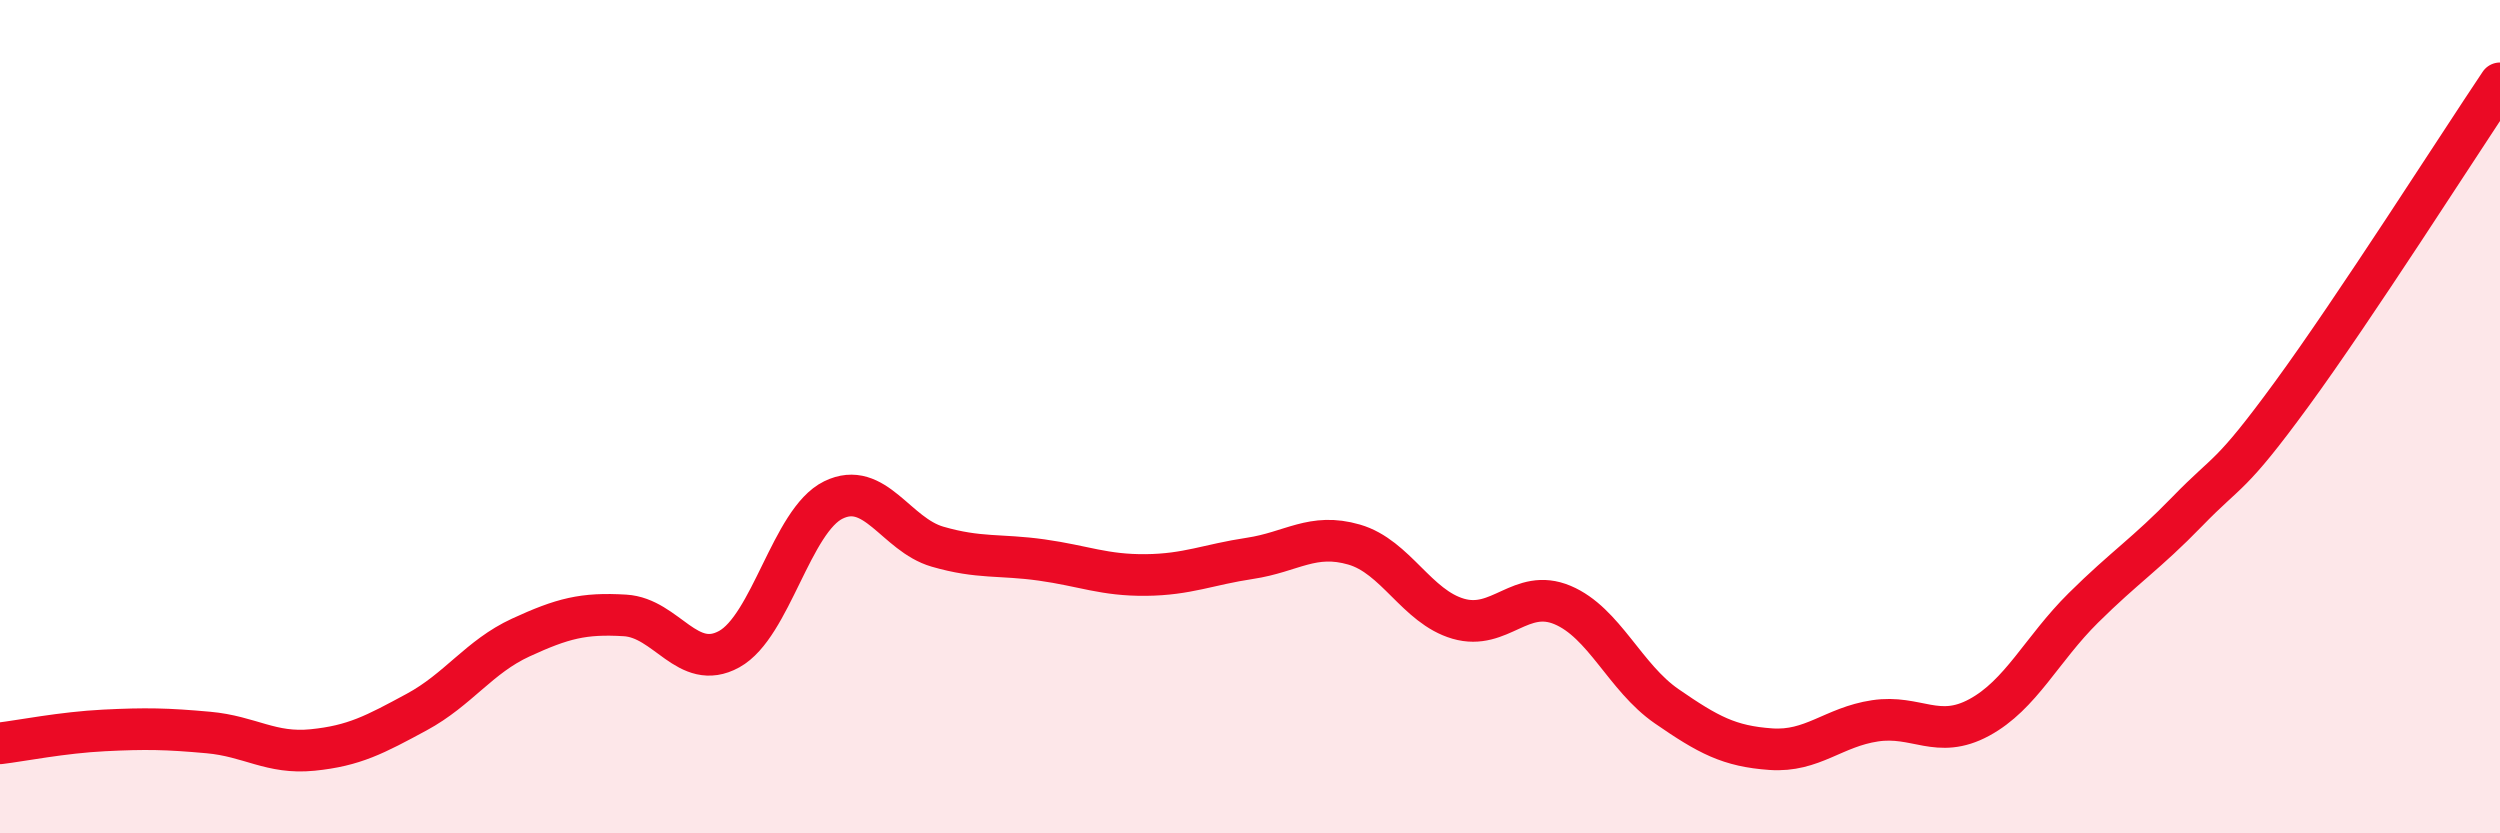 
    <svg width="60" height="20" viewBox="0 0 60 20" xmlns="http://www.w3.org/2000/svg">
      <path
        d="M 0,17.84 C 0.5,17.78 1.5,17.58 2.5,17.53 C 3.5,17.48 4,17.49 5,17.58 C 6,17.67 6.5,18.1 7.5,18 C 8.5,17.9 9,17.63 10,17.09 C 11,16.55 11.5,15.76 12.5,15.3 C 13.5,14.84 14,14.71 15,14.77 C 16,14.83 16.5,16.13 17.5,15.58 C 18.5,15.03 19,12.49 20,12 C 21,11.51 21.5,12.83 22.5,13.12 C 23.5,13.41 24,13.3 25,13.44 C 26,13.58 26.5,13.81 27.5,13.8 C 28.5,13.79 29,13.55 30,13.4 C 31,13.25 31.5,12.78 32.5,13.07 C 33.5,13.36 34,14.56 35,14.85 C 36,15.14 36.5,14.1 37.5,14.52 C 38.5,14.94 39,16.26 40,16.95 C 41,17.64 41.5,17.91 42.5,17.98 C 43.5,18.05 44,17.45 45,17.3 C 46,17.15 46.5,17.76 47.5,17.22 C 48.5,16.68 49,15.58 50,14.59 C 51,13.6 51.5,13.3 52.5,12.27 C 53.5,11.24 53.5,11.51 55,9.46 C 56.5,7.41 59,3.49 60,2L60 20L0 20Z"
        fill="#EB0A25"
        opacity="0.1"
        stroke-linecap="round"
        stroke-linejoin="round"
      />
      <path
        d="M 0,17.84 C 0.5,17.78 1.5,17.58 2.5,17.53 C 3.5,17.48 4,17.49 5,17.58 C 6,17.67 6.5,18.1 7.5,18 C 8.5,17.9 9,17.63 10,17.09 C 11,16.55 11.5,15.76 12.5,15.3 C 13.5,14.84 14,14.71 15,14.77 C 16,14.83 16.5,16.13 17.5,15.58 C 18.5,15.03 19,12.49 20,12 C 21,11.51 21.5,12.83 22.5,13.12 C 23.5,13.41 24,13.3 25,13.44 C 26,13.58 26.5,13.81 27.5,13.8 C 28.5,13.79 29,13.55 30,13.4 C 31,13.25 31.5,12.78 32.5,13.07 C 33.5,13.36 34,14.56 35,14.85 C 36,15.14 36.5,14.1 37.5,14.52 C 38.5,14.94 39,16.26 40,16.95 C 41,17.64 41.5,17.91 42.5,17.98 C 43.5,18.05 44,17.45 45,17.3 C 46,17.15 46.5,17.76 47.5,17.22 C 48.5,16.68 49,15.58 50,14.59 C 51,13.6 51.5,13.3 52.5,12.27 C 53.5,11.24 53.5,11.51 55,9.46 C 56.5,7.41 59,3.49 60,2"
        stroke="#EB0A25"
        stroke-width="1"
        fill="none"
        stroke-linecap="round"
        stroke-linejoin="round"
      />
    </svg>
  